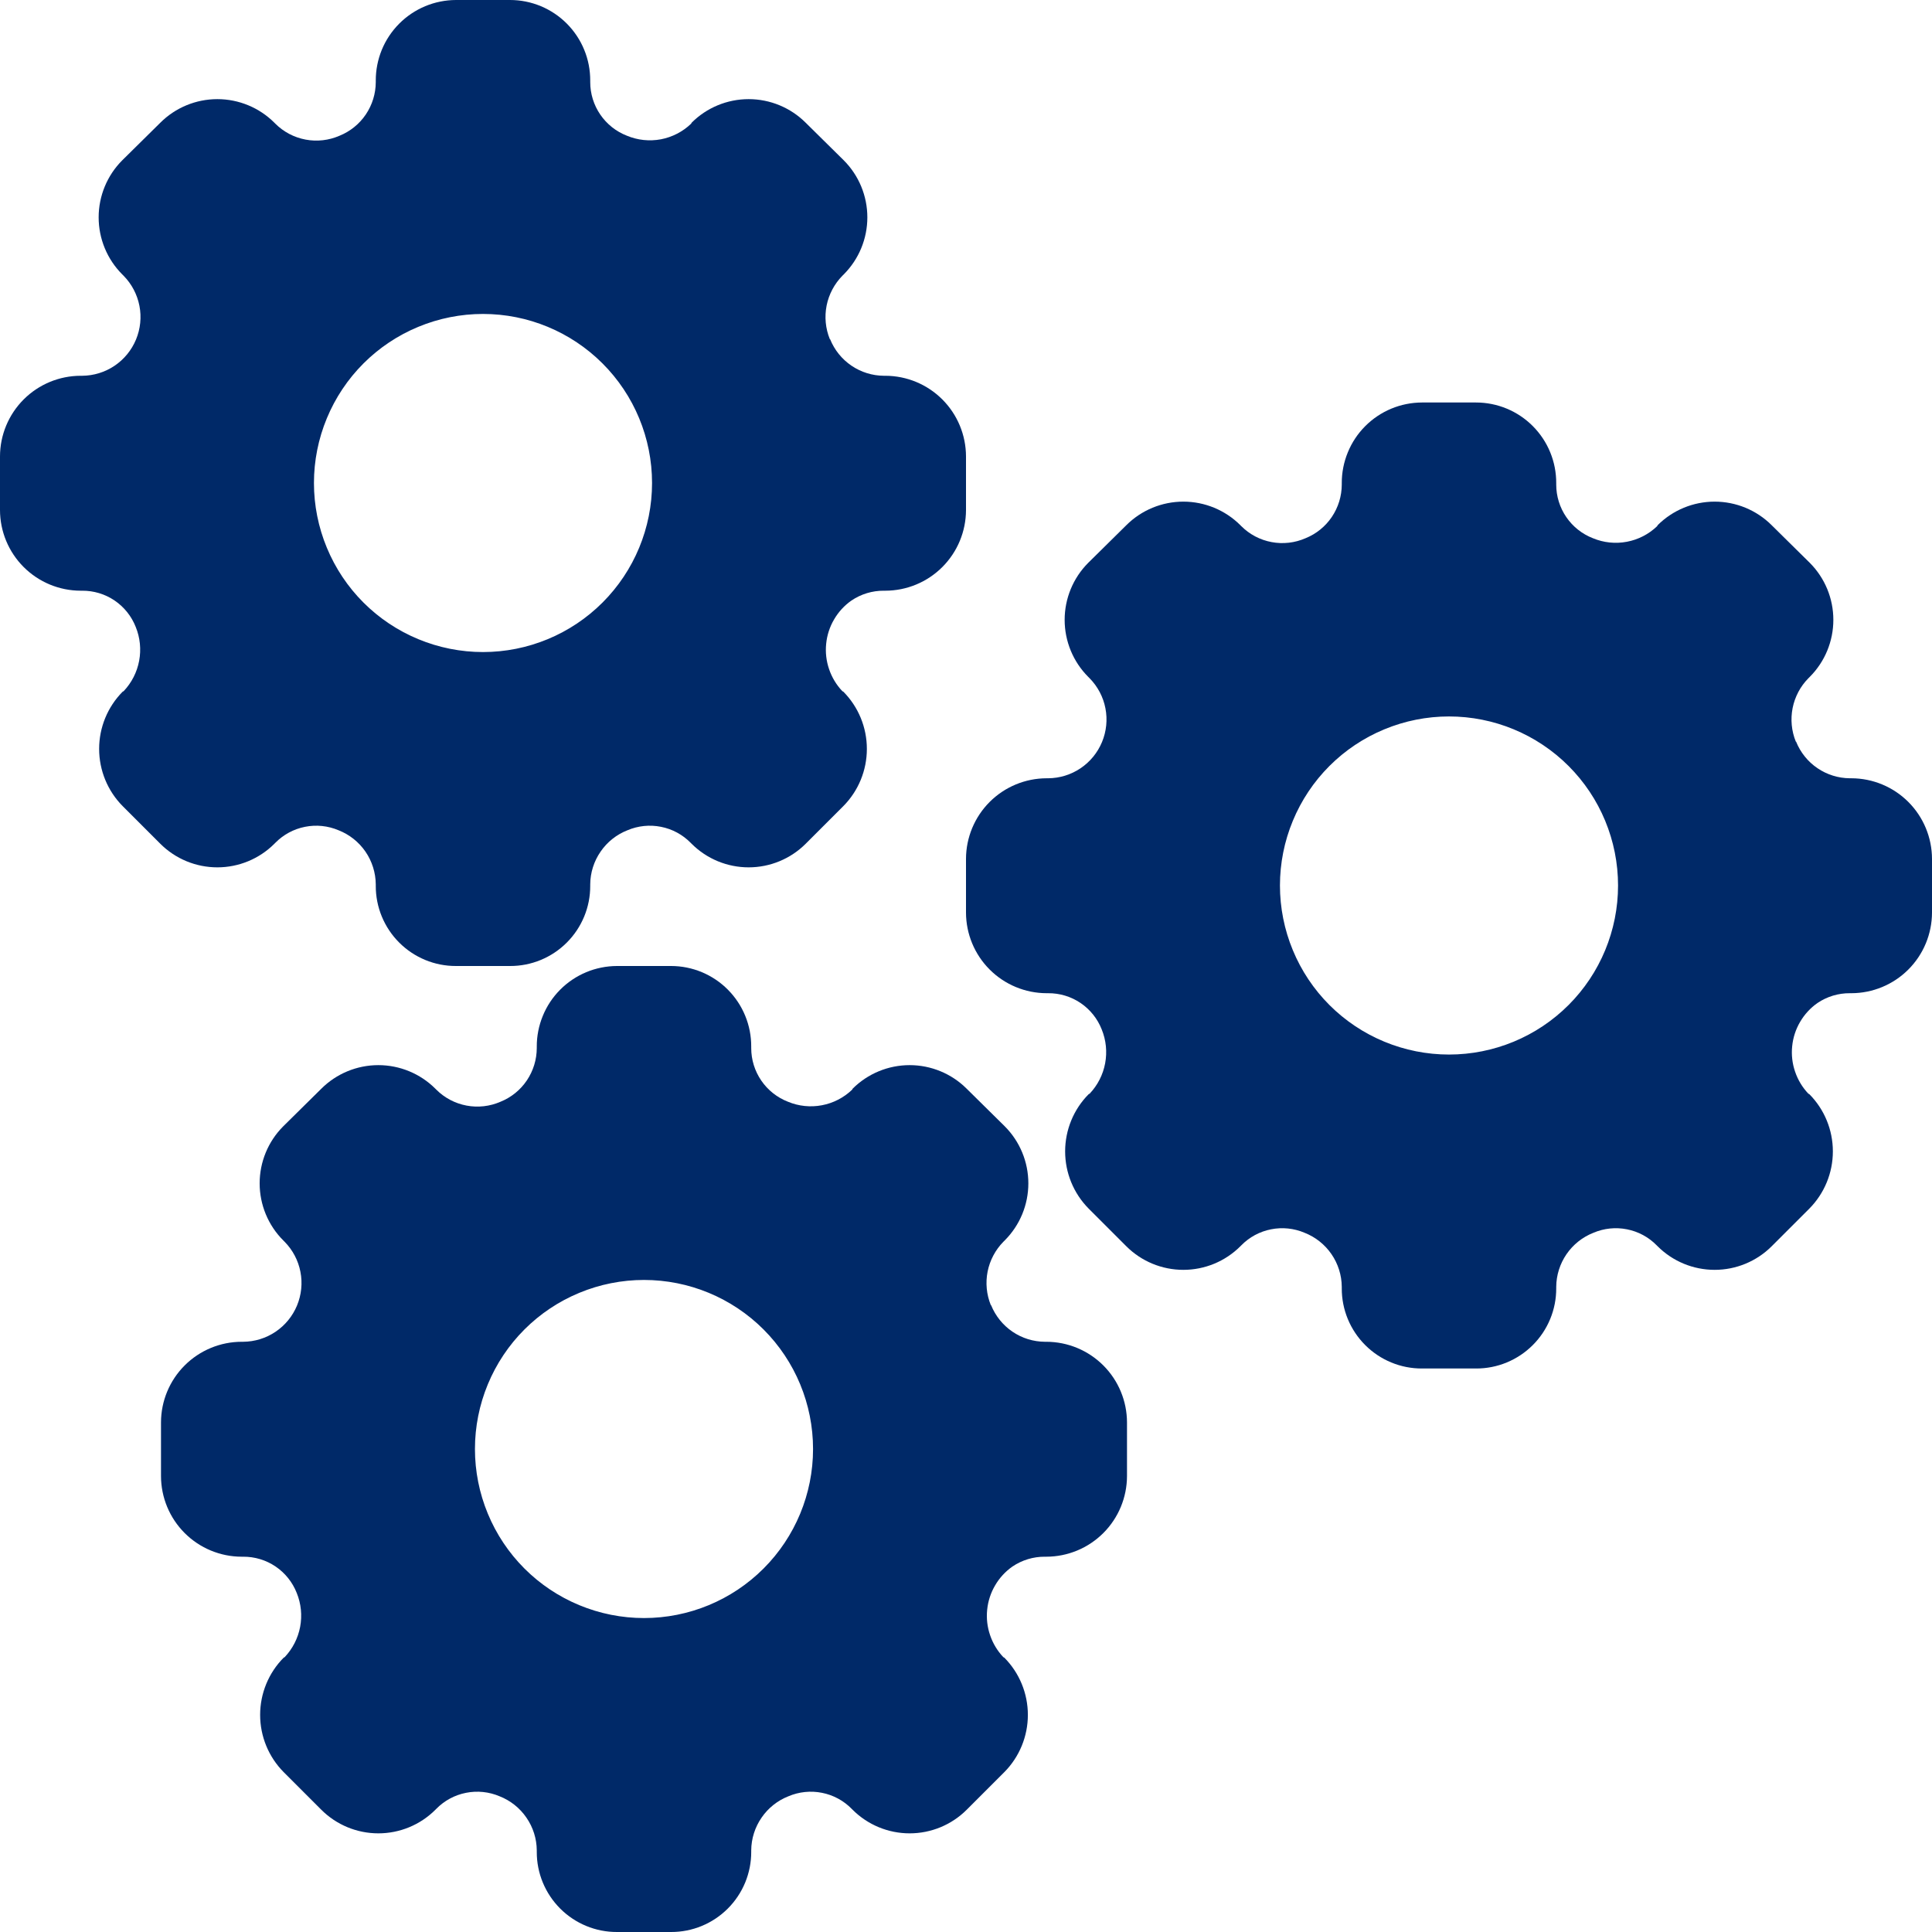 <svg xmlns="http://www.w3.org/2000/svg" width="48" height="48" viewBox="0 0 48 48" fill="none"><g clip-path="url(#clip0_7_11)"><path d="M25.996 33.336H25.96C25.672 33.334 25.392 33.247 25.154 33.085C24.916 32.923 24.732 32.694 24.624 32.428C24.622 32.425 24.619 32.424 24.616 32.424C24.509 32.16 24.482 31.871 24.537 31.591C24.593 31.312 24.729 31.055 24.928 30.852L24.964 30.816C25.339 30.44 25.549 29.931 25.549 29.4C25.549 28.869 25.339 28.36 24.964 27.984L24.016 27.048C23.64 26.673 23.131 26.463 22.6 26.463C22.069 26.463 21.56 26.673 21.184 27.048L21.172 27.072C20.964 27.272 20.702 27.407 20.419 27.46C20.135 27.514 19.842 27.483 19.576 27.372C19.308 27.268 19.077 27.085 18.914 26.847C18.751 26.609 18.664 26.328 18.664 26.04V26.004C18.665 25.741 18.615 25.481 18.515 25.238C18.416 24.995 18.269 24.775 18.084 24.588C17.899 24.402 17.679 24.254 17.437 24.153C17.194 24.052 16.934 24 16.672 24H15.328C15.066 24.001 14.806 24.053 14.564 24.154C14.322 24.255 14.102 24.403 13.917 24.589C13.732 24.775 13.585 24.996 13.486 25.239C13.386 25.482 13.335 25.742 13.336 26.004V26.04C13.335 26.326 13.249 26.606 13.089 26.843C12.929 27.081 12.701 27.265 12.436 27.372C12.171 27.488 11.876 27.522 11.592 27.468C11.307 27.415 11.045 27.277 10.84 27.072L10.816 27.048C10.44 26.673 9.931 26.463 9.4 26.463C8.869 26.463 8.36 26.673 7.984 27.048L7.036 27.984C6.661 28.36 6.451 28.869 6.451 29.4C6.451 29.931 6.661 30.44 7.036 30.816L7.072 30.852C7.273 31.057 7.41 31.316 7.464 31.598C7.519 31.879 7.489 32.171 7.379 32.436C7.269 32.701 7.083 32.928 6.845 33.088C6.607 33.248 6.327 33.334 6.04 33.336H6.004C5.473 33.337 4.964 33.548 4.588 33.924C4.212 34.3 4.001 34.809 4 35.34V36.672C4.001 37.203 4.212 37.712 4.588 38.088C4.964 38.464 5.473 38.675 6.004 38.676H6.04C6.327 38.674 6.608 38.758 6.846 38.919C7.084 39.08 7.267 39.309 7.372 39.576C7.481 39.843 7.51 40.135 7.457 40.418C7.404 40.701 7.27 40.963 7.072 41.172L7.048 41.184C6.673 41.562 6.463 42.073 6.463 42.606C6.463 43.139 6.673 43.65 7.048 44.028L7.984 44.964C8.36 45.339 8.869 45.549 9.4 45.549C9.931 45.549 10.44 45.339 10.816 44.964L10.84 44.94C11.04 44.736 11.297 44.597 11.578 44.542C11.858 44.486 12.149 44.516 12.412 44.628C12.682 44.734 12.915 44.919 13.079 45.159C13.244 45.398 13.334 45.681 13.336 45.972V46.008C13.335 46.27 13.386 46.529 13.486 46.771C13.586 47.013 13.733 47.233 13.918 47.418C14.103 47.603 14.323 47.75 14.565 47.85C14.807 47.95 15.066 48.001 15.328 48H16.672C16.934 48.001 17.193 47.95 17.435 47.85C17.677 47.75 17.897 47.603 18.082 47.418C18.267 47.233 18.414 47.013 18.514 46.771C18.613 46.529 18.665 46.27 18.664 46.008V45.972C18.666 45.681 18.756 45.398 18.921 45.159C19.085 44.919 19.318 44.734 19.588 44.628C19.851 44.516 20.142 44.486 20.422 44.542C20.703 44.597 20.96 44.736 21.16 44.94L21.184 44.964C21.56 45.339 22.069 45.549 22.6 45.549C23.131 45.549 23.64 45.339 24.016 44.964L24.952 44.028C25.327 43.65 25.537 43.139 25.537 42.606C25.537 42.073 25.327 41.562 24.952 41.184L24.928 41.172C24.78 41.016 24.668 40.83 24.599 40.627C24.529 40.424 24.504 40.208 24.526 39.994C24.547 39.781 24.614 39.574 24.723 39.389C24.831 39.203 24.978 39.043 25.154 38.92C25.392 38.759 25.673 38.674 25.96 38.676H25.996C26.527 38.675 27.036 38.464 27.412 38.088C27.788 37.712 27.999 37.203 28 36.672V35.34C27.999 34.809 27.788 34.3 27.412 33.924C27.036 33.548 26.527 33.337 25.996 33.336ZM16 40.2C15.448 40.2 14.902 40.091 14.393 39.88C13.883 39.669 13.42 39.36 13.03 38.97C12.64 38.58 12.331 38.117 12.12 37.607C11.909 37.098 11.8 36.552 11.8 36C11.8 35.448 11.909 34.902 12.12 34.393C12.331 33.883 12.64 33.42 13.03 33.03C13.42 32.64 13.883 32.331 14.393 32.12C14.902 31.909 15.448 31.8 16 31.8C17.114 31.8 18.182 32.242 18.97 33.03C19.758 33.818 20.2 34.886 20.2 36C20.2 37.114 19.758 38.182 18.97 38.97C18.182 39.758 17.114 40.2 16 40.2Z" fill="#002968"></path></g><g clip-path="url(#clip1_7_11)"><path d="M45.996 19.336H45.96C45.672 19.334 45.392 19.247 45.154 19.085C44.916 18.924 44.732 18.695 44.624 18.428C44.622 18.425 44.619 18.424 44.616 18.424C44.509 18.16 44.482 17.871 44.537 17.591C44.593 17.312 44.728 17.055 44.928 16.852L44.964 16.816C45.339 16.44 45.549 15.931 45.549 15.4C45.549 14.869 45.339 14.36 44.964 13.984L44.016 13.048C43.64 12.673 43.131 12.463 42.6 12.463C42.069 12.463 41.56 12.673 41.184 13.048L41.172 13.072C40.964 13.272 40.702 13.407 40.419 13.46C40.135 13.514 39.842 13.483 39.576 13.372C39.307 13.268 39.077 13.085 38.914 12.847C38.751 12.609 38.664 12.328 38.664 12.04V12.004C38.665 11.742 38.615 11.481 38.515 11.238C38.416 10.995 38.269 10.775 38.084 10.588C37.899 10.402 37.679 10.254 37.437 10.153C37.194 10.052 36.934 10 36.672 10H35.328C35.066 10.001 34.806 10.053 34.564 10.154C34.322 10.255 34.102 10.403 33.917 10.589C33.732 10.775 33.585 10.996 33.486 11.239C33.386 11.482 33.335 11.742 33.336 12.004V12.04C33.335 12.326 33.249 12.606 33.089 12.843C32.929 13.081 32.701 13.265 32.436 13.372C32.171 13.488 31.876 13.522 31.592 13.468C31.307 13.415 31.045 13.277 30.84 13.072L30.816 13.048C30.44 12.673 29.931 12.463 29.4 12.463C28.869 12.463 28.36 12.673 27.984 13.048L27.036 13.984C26.661 14.36 26.451 14.869 26.451 15.4C26.451 15.931 26.661 16.44 27.036 16.816L27.072 16.852C27.273 17.057 27.41 17.316 27.464 17.598C27.519 17.879 27.489 18.171 27.379 18.436C27.269 18.701 27.083 18.928 26.845 19.088C26.607 19.248 26.327 19.334 26.04 19.336H26.004C25.473 19.337 24.964 19.548 24.588 19.924C24.212 20.3 24.001 20.809 24 21.34V22.672C24.001 23.203 24.212 23.712 24.588 24.088C24.964 24.464 25.473 24.675 26.004 24.676H26.04C26.327 24.674 26.608 24.758 26.846 24.919C27.084 25.08 27.267 25.309 27.372 25.576C27.481 25.843 27.51 26.135 27.457 26.418C27.404 26.701 27.27 26.963 27.072 27.172L27.048 27.184C26.673 27.562 26.463 28.073 26.463 28.606C26.463 29.139 26.673 29.65 27.048 30.028L27.984 30.964C28.36 31.339 28.869 31.549 29.4 31.549C29.931 31.549 30.44 31.339 30.816 30.964L30.84 30.94C31.04 30.736 31.297 30.597 31.578 30.542C31.858 30.486 32.149 30.516 32.412 30.628C32.682 30.734 32.915 30.919 33.08 31.159C33.244 31.398 33.334 31.681 33.336 31.972V32.008C33.335 32.27 33.386 32.529 33.486 32.771C33.586 33.013 33.733 33.233 33.918 33.418C34.103 33.603 34.323 33.75 34.565 33.85C34.807 33.95 35.066 34.001 35.328 34H36.672C36.934 34.001 37.193 33.95 37.435 33.85C37.677 33.75 37.897 33.603 38.082 33.418C38.267 33.233 38.414 33.013 38.514 32.771C38.614 32.529 38.665 32.27 38.664 32.008V31.972C38.666 31.681 38.756 31.398 38.92 31.159C39.085 30.919 39.318 30.734 39.588 30.628C39.851 30.516 40.142 30.486 40.422 30.542C40.703 30.597 40.96 30.736 41.16 30.94L41.184 30.964C41.56 31.339 42.069 31.549 42.6 31.549C43.131 31.549 43.64 31.339 44.016 30.964L44.952 30.028C45.327 29.65 45.537 29.139 45.537 28.606C45.537 28.073 45.327 27.562 44.952 27.184L44.928 27.172C44.78 27.016 44.668 26.83 44.599 26.627C44.529 26.424 44.504 26.208 44.526 25.994C44.547 25.78 44.614 25.574 44.723 25.389C44.831 25.203 44.978 25.043 45.154 24.92C45.392 24.759 45.673 24.674 45.96 24.676H45.996C46.527 24.675 47.036 24.464 47.412 24.088C47.788 23.712 47.999 23.203 48 22.672V21.34C47.999 20.809 47.788 20.3 47.412 19.924C47.036 19.548 46.527 19.337 45.996 19.336ZM36 26.2C35.448 26.2 34.902 26.091 34.393 25.88C33.883 25.669 33.42 25.36 33.03 24.97C32.64 24.58 32.331 24.117 32.12 23.607C31.909 23.098 31.8 22.552 31.8 22C31.8 21.448 31.909 20.902 32.12 20.393C32.331 19.883 32.64 19.42 33.03 19.03C33.42 18.64 33.883 18.331 34.393 18.12C34.902 17.909 35.448 17.8 36 17.8C37.114 17.8 38.182 18.242 38.97 19.03C39.758 19.818 40.2 20.886 40.2 22C40.2 23.114 39.758 24.182 38.97 24.97C38.182 25.758 37.114 26.2 36 26.2Z" fill="#002968"></path></g><g clip-path="url(#clip2_7_11)"><path d="M21.996 9.336H21.96C21.672 9.334 21.392 9.247 21.154 9.085C20.916 8.923 20.732 8.695 20.624 8.428C20.622 8.425 20.619 8.424 20.616 8.424C20.509 8.16 20.482 7.871 20.537 7.591C20.593 7.312 20.729 7.055 20.928 6.852L20.964 6.816C21.339 6.44 21.549 5.931 21.549 5.4C21.549 4.869 21.339 4.36 20.964 3.984L20.016 3.048C19.64 2.673 19.131 2.463 18.6 2.463C18.069 2.463 17.56 2.673 17.184 3.048L17.172 3.072C16.964 3.272 16.702 3.407 16.419 3.461C16.135 3.514 15.842 3.483 15.576 3.372C15.307 3.268 15.077 3.085 14.914 2.847C14.751 2.609 14.664 2.328 14.664 2.04V2.004C14.665 1.741 14.615 1.481 14.515 1.238C14.416 0.995 14.269 0.775 14.084 0.588C13.899 0.402 13.679 0.254 13.437 0.153C13.194 0.052 12.934 0 12.672 0H11.328C11.066 0.001 10.806 0.053 10.564 0.154C10.322 0.255 10.102 0.403 9.917 0.589C9.732 0.775 9.585 0.996 9.485 1.239C9.386 1.482 9.335 1.742 9.336 2.004V2.04C9.335 2.326 9.249 2.606 9.089 2.843C8.929 3.081 8.701 3.265 8.436 3.372C8.171 3.488 7.876 3.522 7.592 3.468C7.307 3.415 7.045 3.277 6.84 3.072L6.816 3.048C6.44 2.673 5.931 2.463 5.4 2.463C4.869 2.463 4.36 2.673 3.984 3.048L3.036 3.984C2.661 4.36 2.451 4.869 2.451 5.4C2.451 5.931 2.661 6.44 3.036 6.816L3.072 6.852C3.273 7.057 3.409 7.316 3.464 7.598C3.519 7.879 3.489 8.171 3.379 8.436C3.269 8.701 3.083 8.928 2.845 9.088C2.607 9.248 2.327 9.334 2.04 9.336H2.004C1.473 9.337 0.964 9.548 0.588 9.924C0.212 10.3 0.001 10.809 0 11.34V12.672C0.001 13.203 0.212 13.712 0.588 14.088C0.964 14.464 1.473 14.675 2.004 14.676H2.04C2.327 14.674 2.608 14.758 2.846 14.919C3.084 15.08 3.267 15.309 3.372 15.576C3.481 15.843 3.51 16.135 3.457 16.418C3.404 16.701 3.27 16.963 3.072 17.172L3.048 17.184C2.673 17.562 2.463 18.073 2.463 18.606C2.463 19.139 2.673 19.65 3.048 20.028L3.984 20.964C4.36 21.339 4.869 21.549 5.4 21.549C5.931 21.549 6.44 21.339 6.816 20.964L6.84 20.94C7.04 20.736 7.298 20.597 7.578 20.542C7.858 20.486 8.149 20.516 8.412 20.628C8.682 20.734 8.915 20.919 9.08 21.159C9.244 21.398 9.333 21.681 9.336 21.972V22.008C9.335 22.27 9.386 22.529 9.486 22.771C9.586 23.013 9.733 23.233 9.918 23.418C10.103 23.603 10.323 23.75 10.565 23.85C10.807 23.95 11.066 24.001 11.328 24H12.672C12.934 24.001 13.193 23.95 13.435 23.85C13.677 23.75 13.897 23.603 14.082 23.418C14.267 23.233 14.414 23.013 14.514 22.771C14.614 22.529 14.665 22.27 14.664 22.008V21.972C14.666 21.681 14.756 21.398 14.921 21.159C15.085 20.919 15.318 20.734 15.588 20.628C15.851 20.516 16.142 20.486 16.422 20.542C16.703 20.597 16.96 20.736 17.16 20.94L17.184 20.964C17.56 21.339 18.069 21.549 18.6 21.549C19.131 21.549 19.64 21.339 20.016 20.964L20.952 20.028C21.327 19.65 21.537 19.139 21.537 18.606C21.537 18.073 21.327 17.562 20.952 17.184L20.928 17.172C20.78 17.016 20.668 16.83 20.599 16.627C20.529 16.424 20.504 16.208 20.526 15.994C20.547 15.78 20.614 15.574 20.723 15.389C20.831 15.203 20.978 15.043 21.154 14.92C21.392 14.759 21.673 14.674 21.96 14.676H21.996C22.527 14.675 23.036 14.464 23.412 14.088C23.788 13.712 23.999 13.203 24 12.672V11.34C23.999 10.809 23.788 10.3 23.412 9.924C23.036 9.548 22.527 9.337 21.996 9.336ZM12 16.2C11.448 16.2 10.902 16.091 10.393 15.88C9.883 15.669 9.42 15.36 9.03 14.97C8.64 14.58 8.331 14.117 8.12 13.607C7.909 13.098 7.8 12.552 7.8 12C7.8 11.448 7.909 10.902 8.12 10.393C8.331 9.883 8.64 9.42 9.03 9.03C9.42 8.64 9.883 8.331 10.393 8.12C10.902 7.909 11.448 7.8 12 7.8C13.114 7.8 14.182 8.242 14.97 9.03C15.758 9.818 16.2 10.886 16.2 12C16.2 13.114 15.758 14.182 14.97 14.97C14.182 15.758 13.114 16.2 12 16.2Z" fill="#002968"></path></g><defs><clipPath id="clip0_7_11"><rect width="24" height="24" fill="white" transform="translate(4 24)"></rect></clipPath><clipPath id="clip1_7_11"><rect width="24" height="24" fill="white" transform="translate(24 10)"></rect></clipPath><clipPath id="clip2_7_11"><rect width="24" height="24" fill="white"></rect></clipPath></defs></svg>